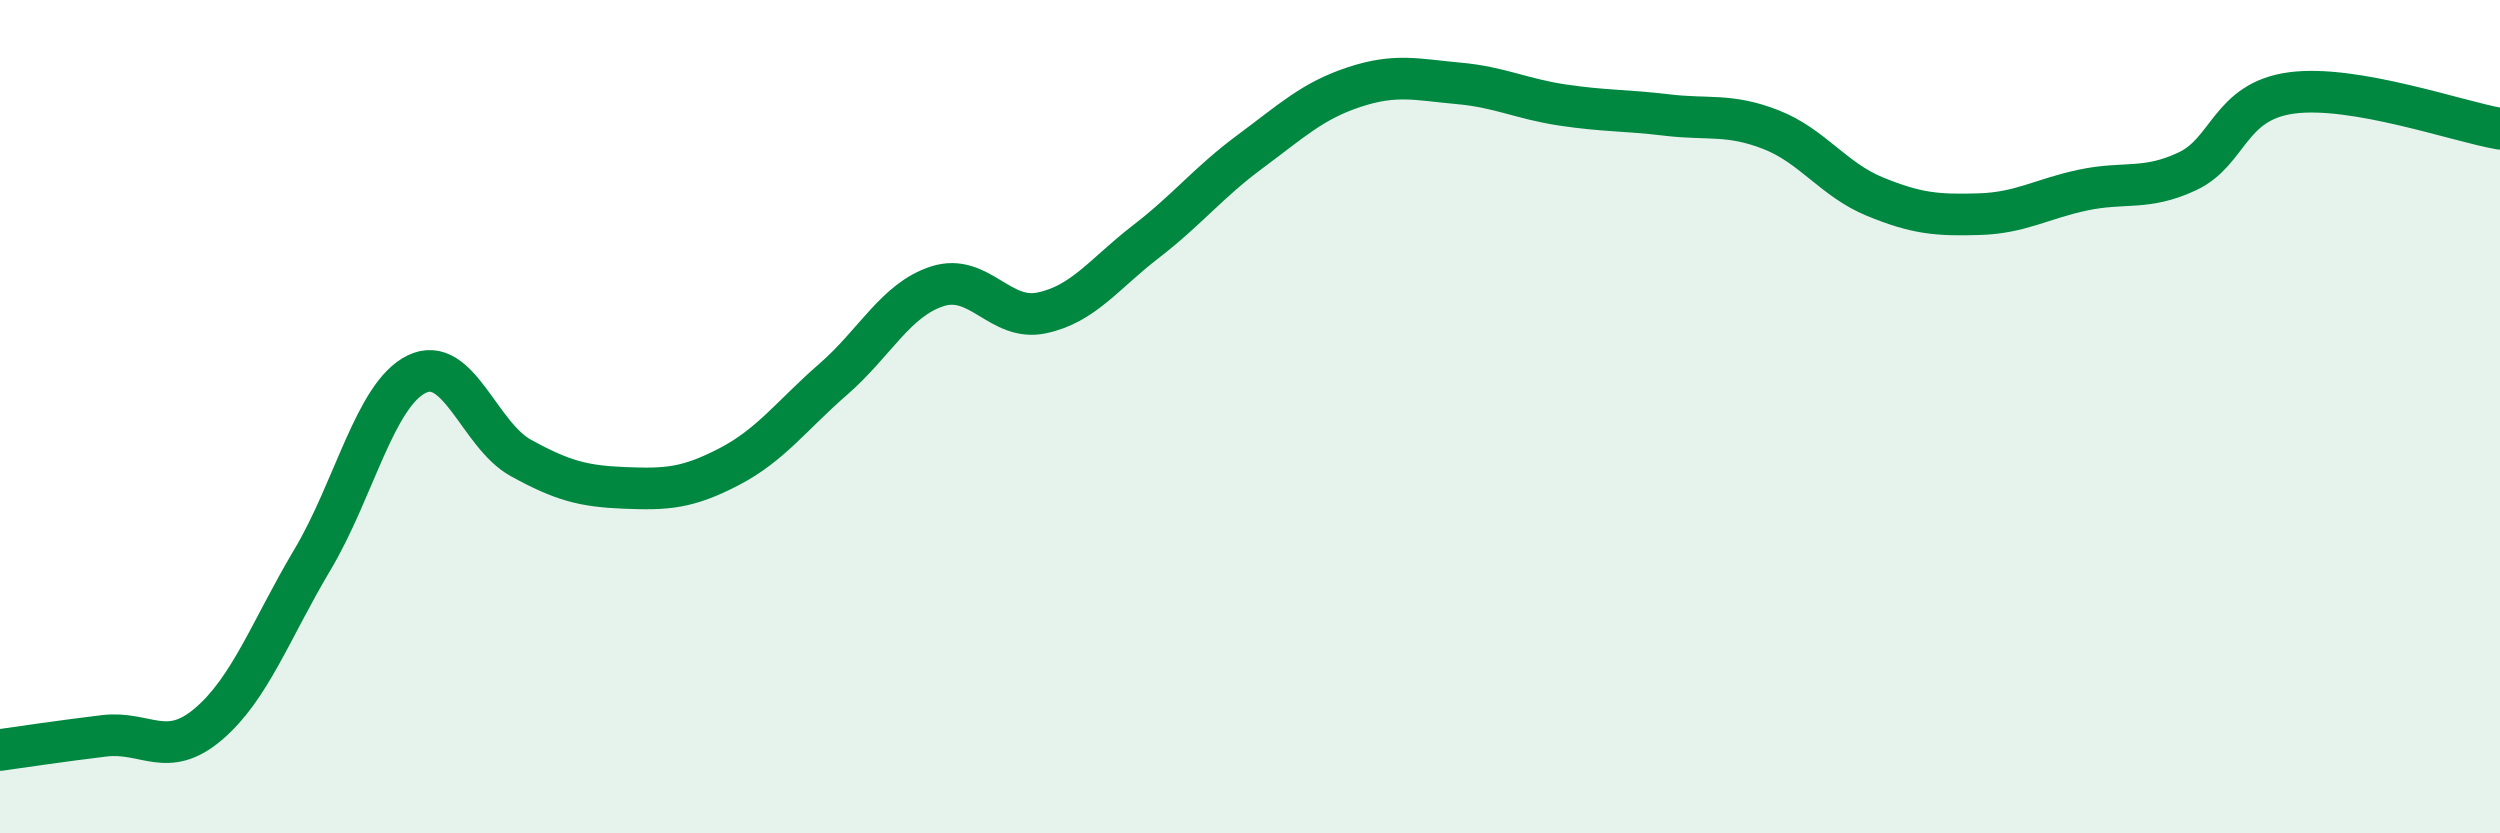 
    <svg width="60" height="20" viewBox="0 0 60 20" xmlns="http://www.w3.org/2000/svg">
      <path
        d="M 0,18 C 0.5,17.93 1.5,17.78 2.5,17.66 C 3.5,17.54 4,18.23 5,17.38 C 6,16.53 6.5,15.11 7.5,13.43 C 8.5,11.75 9,9.47 10,8.98 C 11,8.49 11.5,10.44 12.5,10.99 C 13.5,11.54 14,11.67 15,11.71 C 16,11.75 16.5,11.72 17.5,11.2 C 18.5,10.68 19,9.97 20,9.1 C 21,8.23 21.5,7.19 22.5,6.87 C 23.5,6.55 24,7.72 25,7.51 C 26,7.3 26.5,6.57 27.5,5.8 C 28.5,5.03 29,4.38 30,3.64 C 31,2.9 31.5,2.42 32.5,2.09 C 33.5,1.76 34,1.91 35,2 C 36,2.09 36.5,2.37 37.5,2.52 C 38.5,2.67 39,2.64 40,2.76 C 41,2.88 41.5,2.72 42.5,3.11 C 43.5,3.5 44,4.31 45,4.72 C 46,5.13 46.5,5.17 47.5,5.14 C 48.5,5.11 49,4.77 50,4.56 C 51,4.35 51.5,4.58 52.5,4.11 C 53.5,3.64 53.5,2.43 55,2.23 C 56.5,2.03 59,2.92 60,3.09L60 20L0 20Z"
        fill="#008740"
        opacity="0.1"
        stroke-linecap="round"
        stroke-linejoin="round"
      />
      <path
        d="M 0,18 C 0.5,17.93 1.5,17.78 2.5,17.66 C 3.5,17.54 4,18.23 5,17.38 C 6,16.53 6.5,15.11 7.5,13.43 C 8.5,11.75 9,9.47 10,8.98 C 11,8.49 11.5,10.44 12.5,10.99 C 13.5,11.54 14,11.67 15,11.71 C 16,11.75 16.5,11.72 17.5,11.2 C 18.5,10.68 19,9.97 20,9.1 C 21,8.23 21.5,7.19 22.5,6.87 C 23.5,6.55 24,7.72 25,7.51 C 26,7.3 26.5,6.57 27.5,5.8 C 28.5,5.03 29,4.38 30,3.64 C 31,2.9 31.5,2.42 32.5,2.09 C 33.5,1.76 34,1.91 35,2 C 36,2.09 36.5,2.37 37.5,2.52 C 38.5,2.67 39,2.64 40,2.76 C 41,2.88 41.5,2.72 42.5,3.11 C 43.5,3.5 44,4.31 45,4.72 C 46,5.13 46.5,5.17 47.5,5.14 C 48.5,5.11 49,4.77 50,4.56 C 51,4.35 51.5,4.58 52.5,4.11 C 53.5,3.64 53.5,2.43 55,2.23 C 56.5,2.03 59,2.92 60,3.09"
        stroke="#008740"
        stroke-width="1"
        fill="none"
        stroke-linecap="round"
        stroke-linejoin="round"
      />
    </svg>
  
